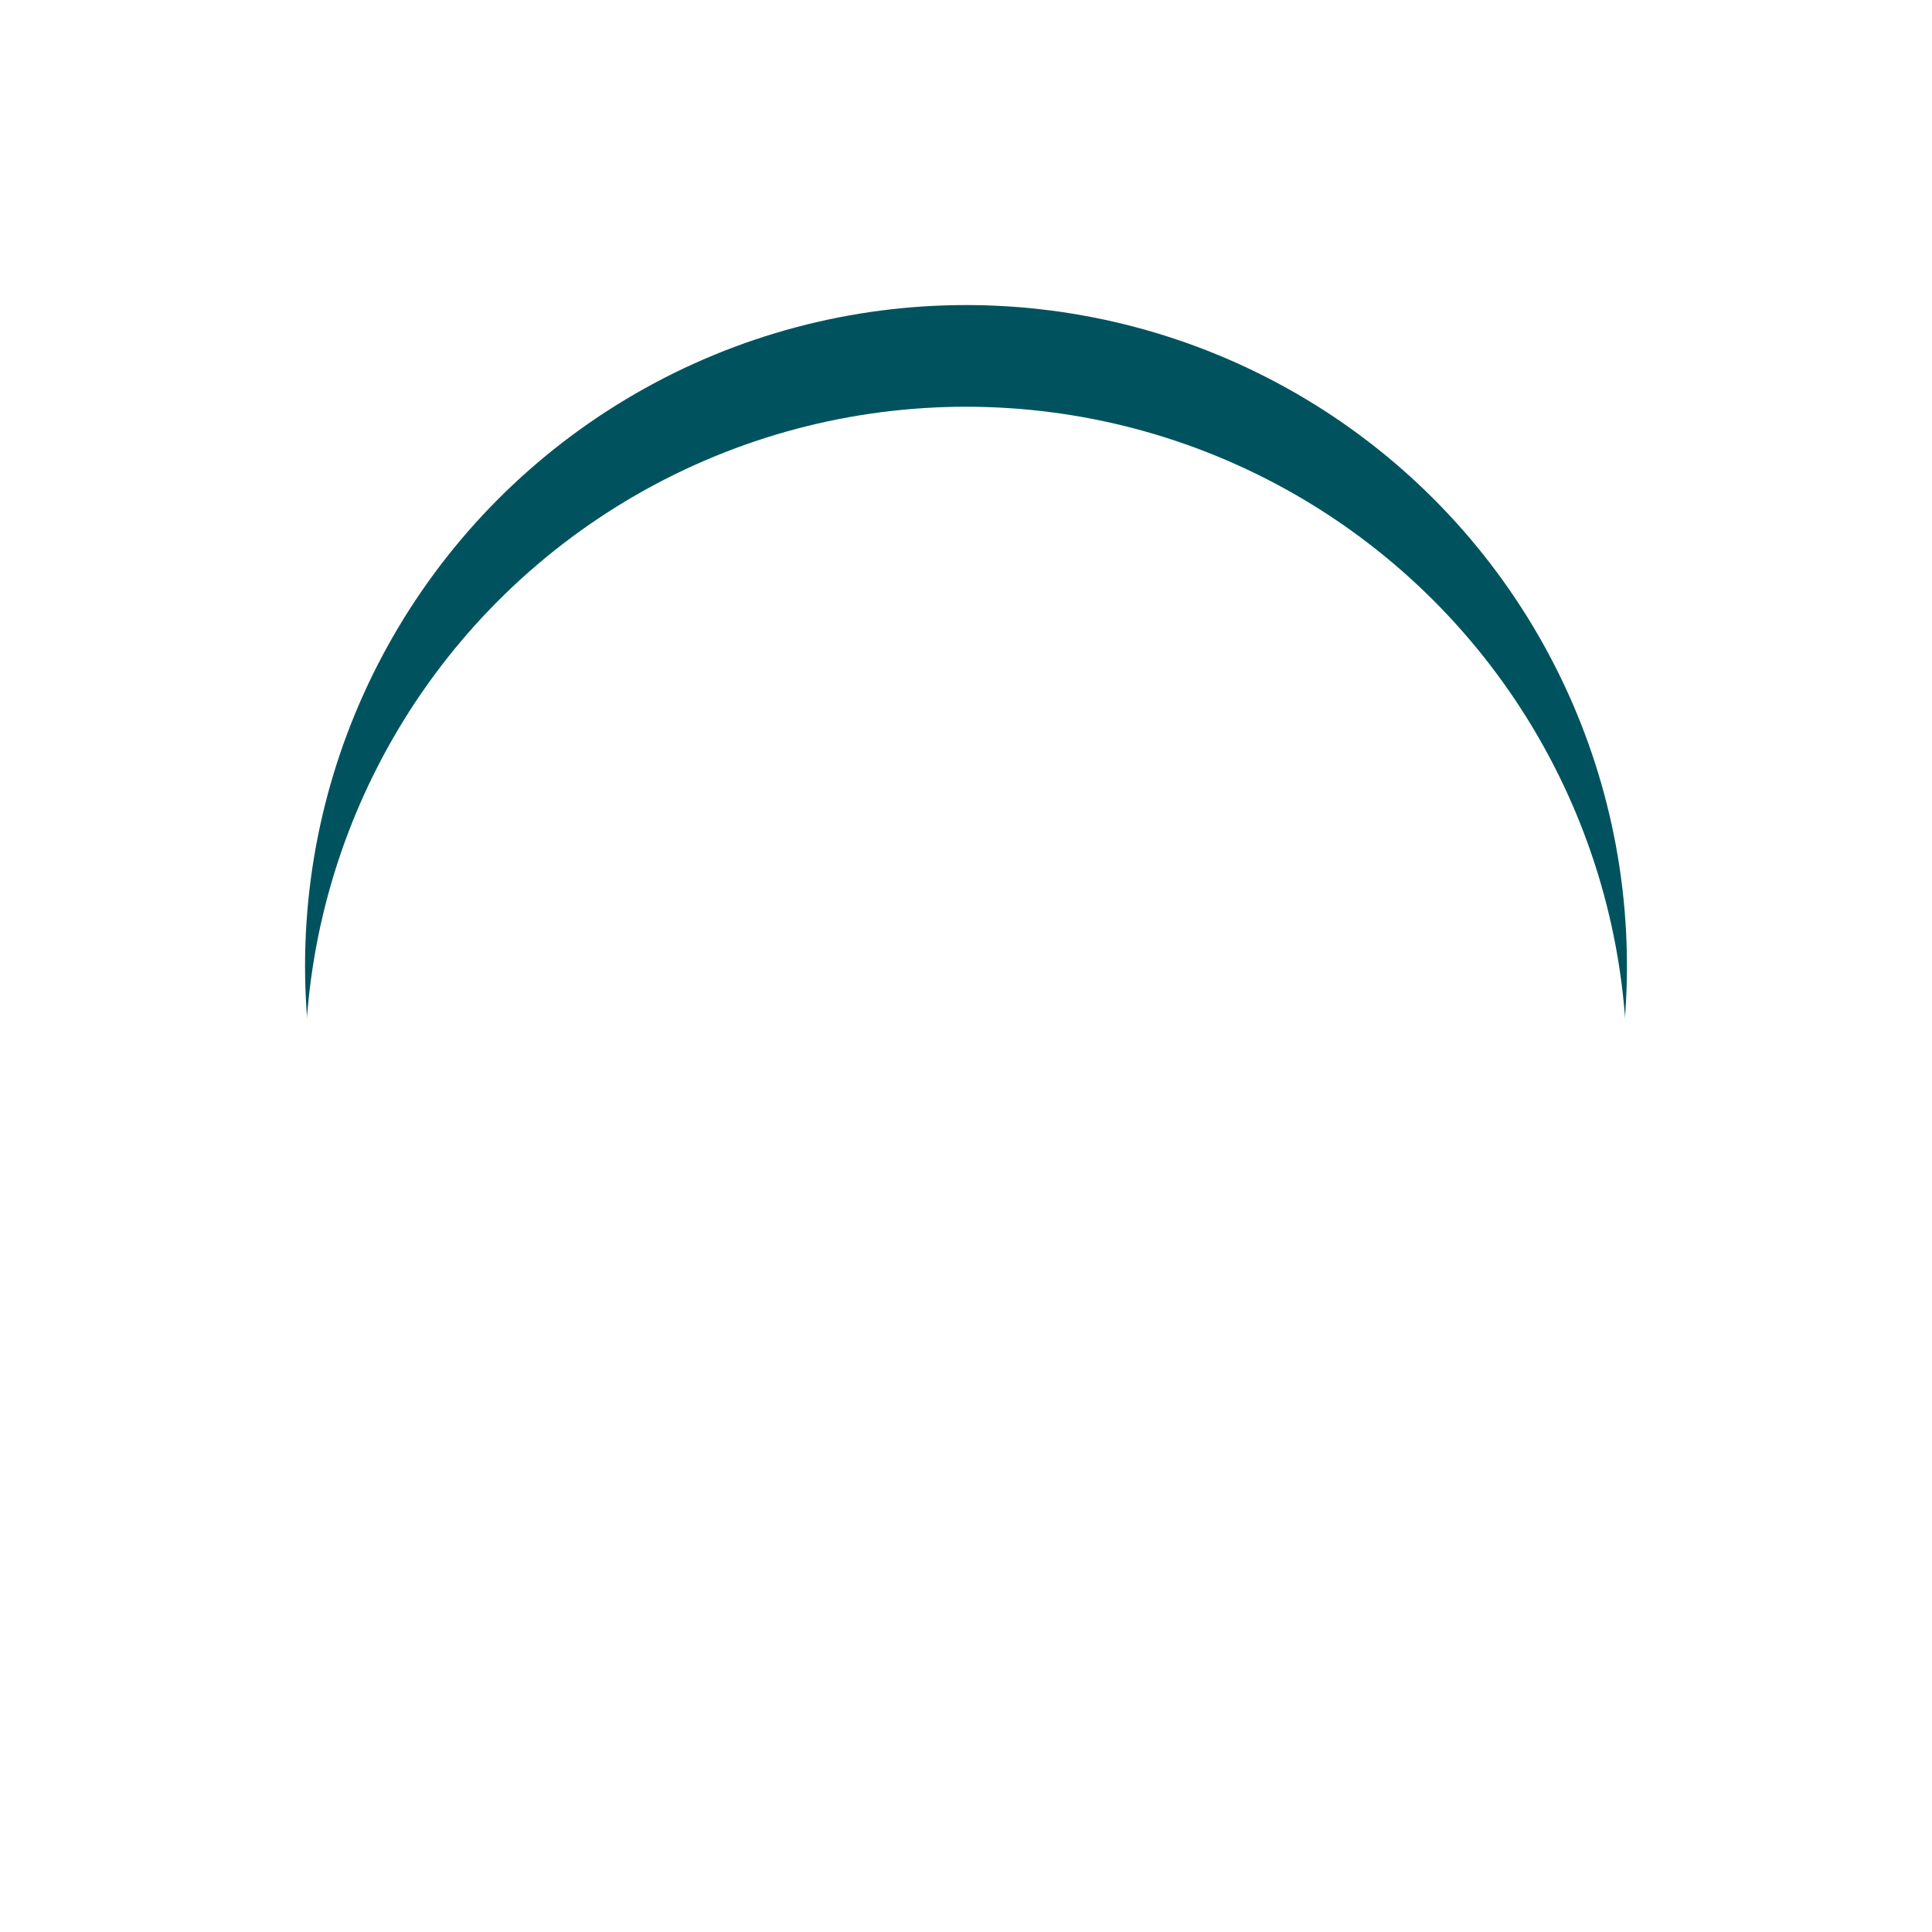 <svg xmlns="http://www.w3.org/2000/svg" xmlns:xlink="http://www.w3.org/1999/xlink" width="57" height="57" viewBox="0 0 57 57">
  <defs>
    <filter id="Ellipse_1469" x="0" y="0" width="57" height="57" filterUnits="userSpaceOnUse">
      <feOffset input="SourceAlpha"/>
      <feGaussianBlur stdDeviation="3" result="blur"/>
      <feFlood flood-opacity="0.161"/>
      <feComposite operator="in" in2="blur"/>
      <feComposite in="SourceGraphic"/>
    </filter>
    <filter id="Ellipse_1469-2" x="0" y="0" width="57" height="57" filterUnits="userSpaceOnUse">
      <feOffset dy="3" input="SourceAlpha"/>
      <feGaussianBlur stdDeviation="3" result="blur-2"/>
      <feFlood flood-opacity="0.161" result="color"/>
      <feComposite operator="out" in="SourceGraphic" in2="blur-2"/>
      <feComposite operator="in" in="color"/>
      <feComposite operator="in" in2="SourceGraphic"/>
    </filter>
  </defs>
  <g id="Group_93563" data-name="Group 93563" transform="translate(9.2 9)">
    <g data-type="innerShadowGroup">
      <g transform="matrix(1, 0, 0, 1, -9.2, -9)" filter="url(#Ellipse_1469)">
        <circle id="Ellipse_1469-3" data-name="Ellipse 1469" cx="19.5" cy="19.5" r="19.5" transform="translate(9 9)" fill="#00535e"/>
      </g>
      <g transform="matrix(1, 0, 0, 1, -9.2, -9)" filter="url(#Ellipse_1469-2)">
        <circle id="Ellipse_1469-4" data-name="Ellipse 1469" cx="19.5" cy="19.5" r="19.5" transform="translate(9 9)" fill="#fff"/>
      </g>
    </g>
    <g id="Group_101846" data-name="Group 101846" transform="translate(-300.081 -2351.226)">
      <path id="Path_205767" data-name="Path 205767" d="M137.2,28.9V50.317a.891.891,0,0,0,.876.9h1.7V28h-1.7a.891.891,0,0,0-.876.9Z" transform="translate(172.389 2331.116)" fill="#fff"/>
      <path id="Path_205768" data-name="Path 205768" d="M246.7,28H232.4V51.189h14.3a.913.913,0,0,0,.9-.9V28.9a.913.913,0,0,0-.9-.9Zm-3.479,8.916a.9.9,0,0,1-.9.9h-4.639a.9.9,0,0,1-.9-.9v-2.6a.9.9,0,0,1,.9-.9h4.664a.9.9,0,0,1,.9.9v2.6Z" transform="translate(81.57 2331.12)" fill="#fff"/>
    </g>
  </g>
</svg>
